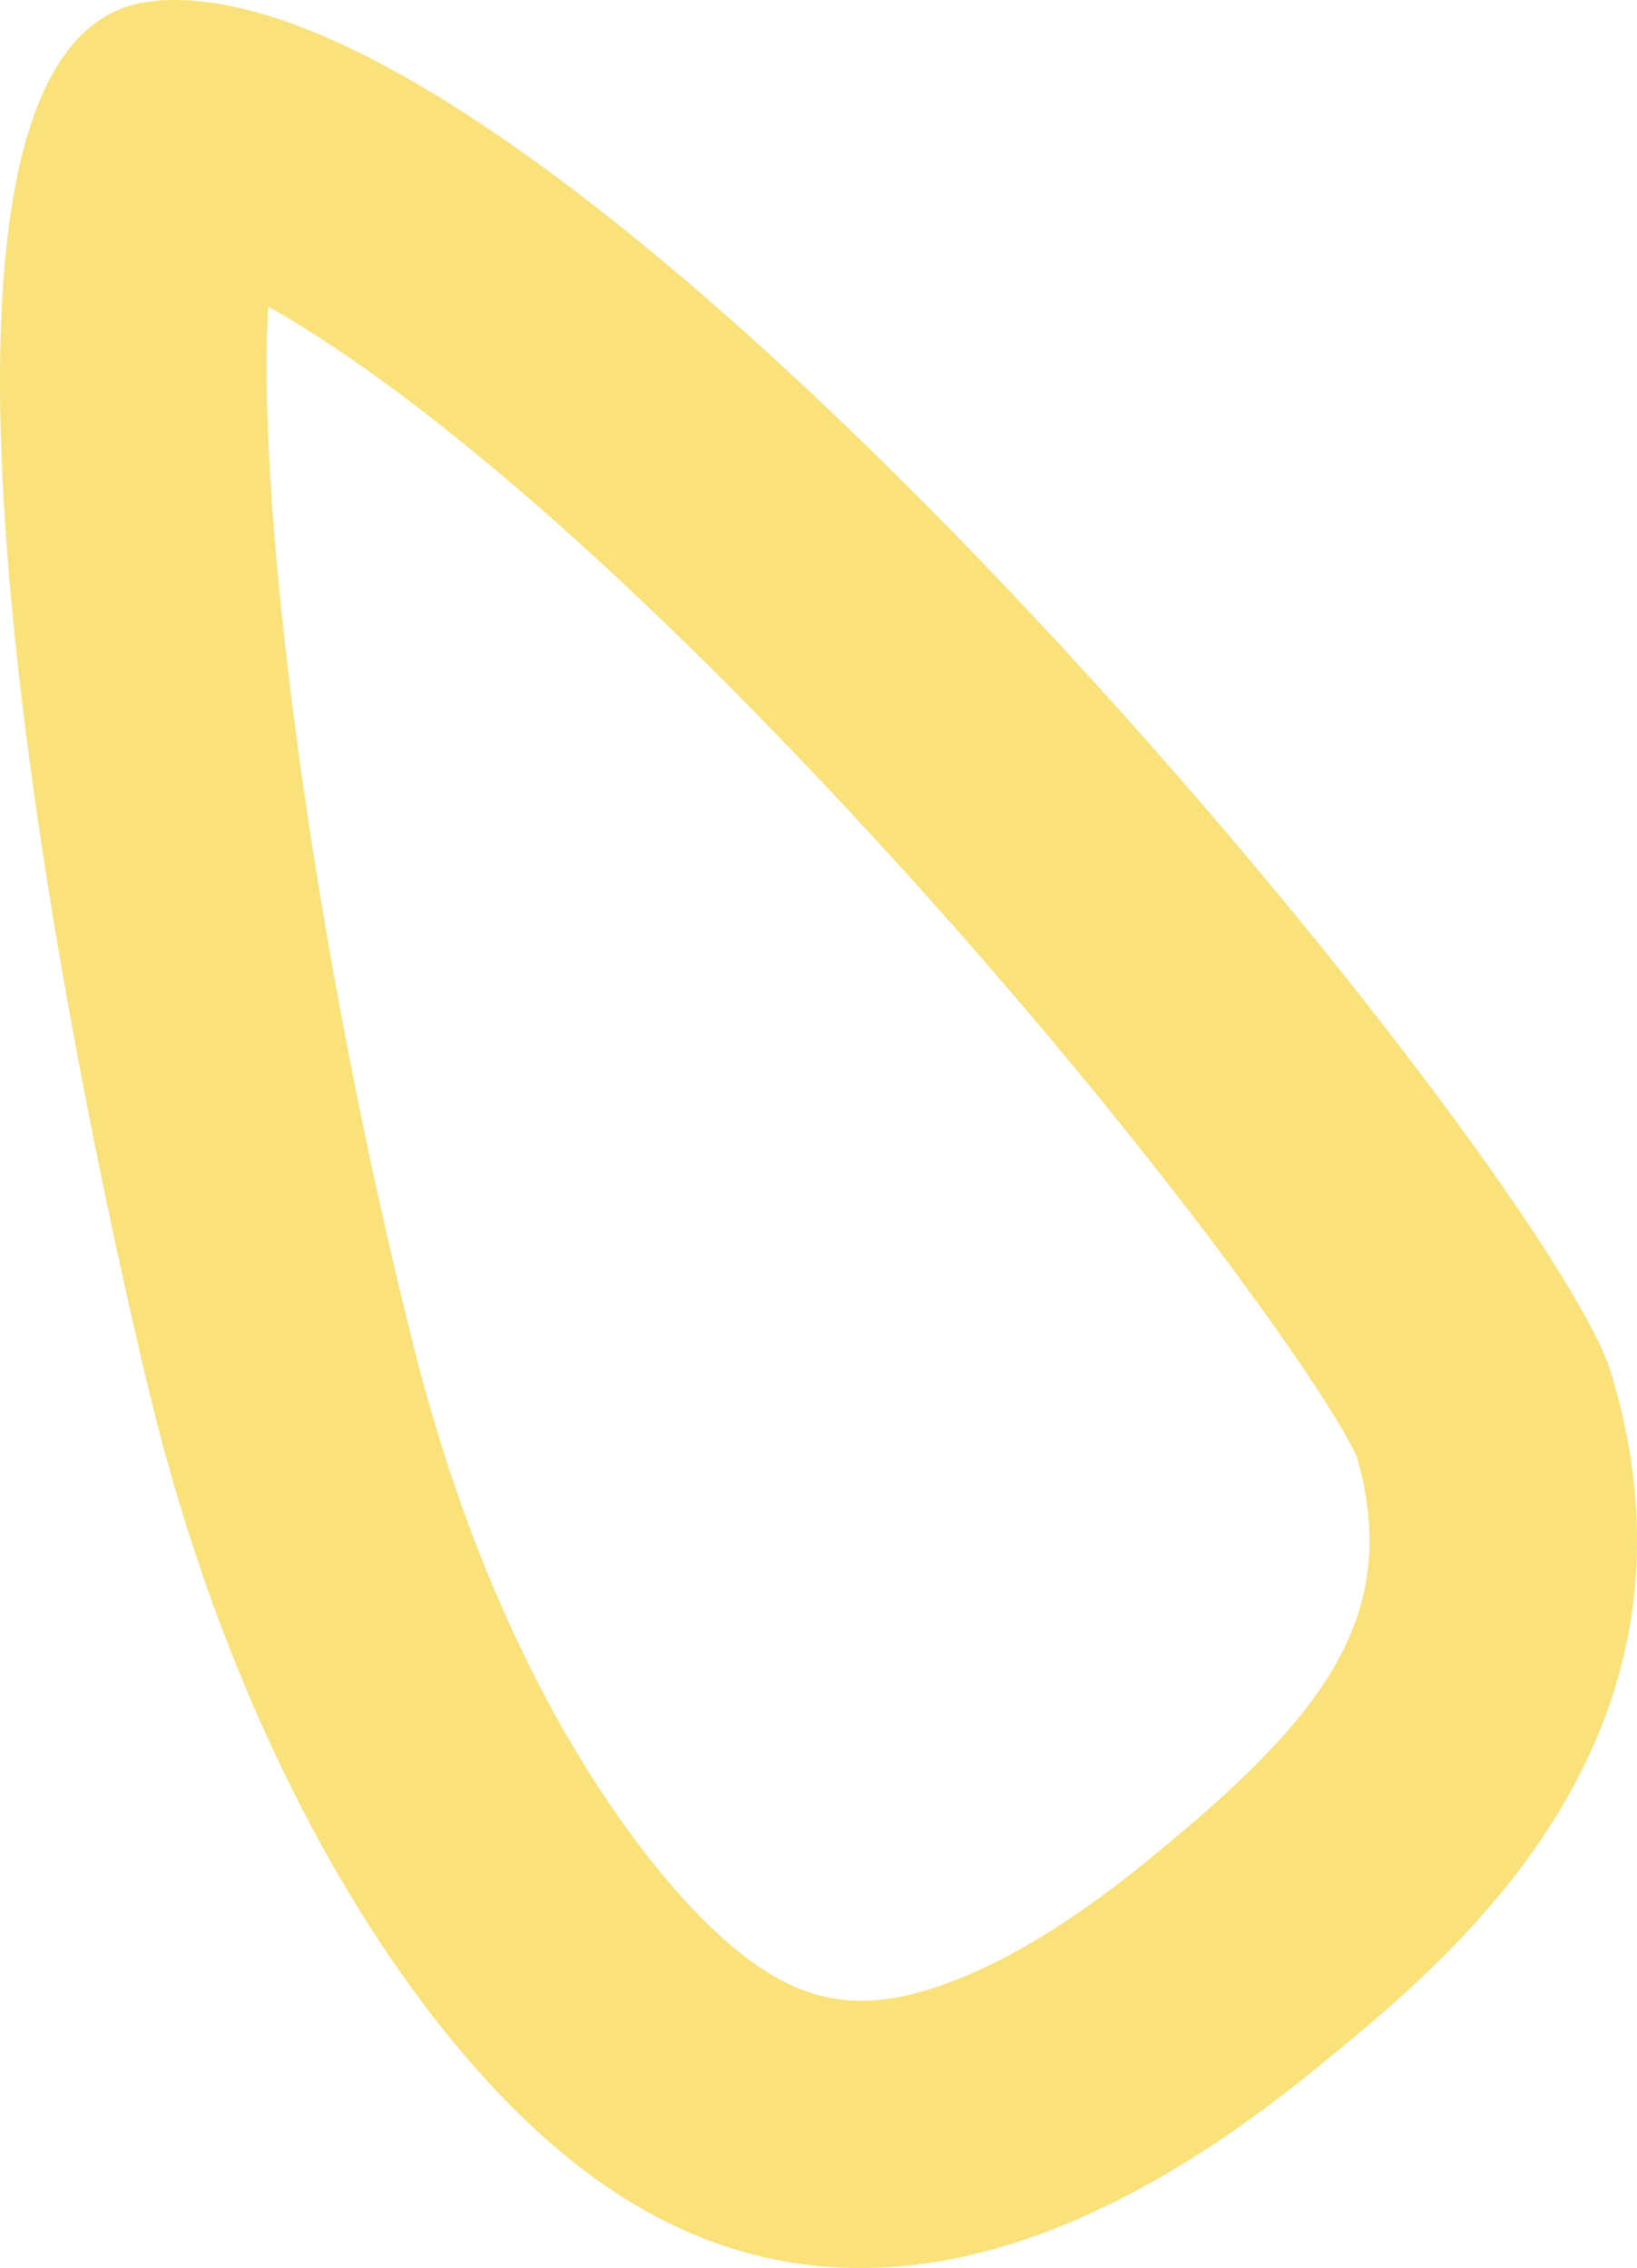 <?xml version="1.0" encoding="utf-8"?>
<!-- Generator: Adobe Illustrator 15.0.0, SVG Export Plug-In . SVG Version: 6.00 Build 0)  -->
<!DOCTYPE svg PUBLIC "-//W3C//DTD SVG 1.1//EN" "http://www.w3.org/Graphics/SVG/1.1/DTD/svg11.dtd">
<svg version="1.1" id="Layer_1" xmlns="http://www.w3.org/2000/svg" xmlns:xlink="http://www.w3.org/1999/xlink" x="0px" y="0px"
	 width="86.731px" height="120.144px" viewBox="0 0 86.731 120.144" enable-background="new 0 0 86.731 120.144"
	 xml:space="preserve">
<path opacity="0.56" fill="#F7C912" d="M27.862,112.332c7.234,6.911,20.606,14.607,41.879-2.777
	c6.86-5.605,21.522-17.258,15.621-36.809C82.062,61.804,29.464-2.621,7.905,0.083C-9.064,2.209,6.276,67.282,8.194,74.888
	C12.549,92.158,20.345,105.152,27.862,112.332z M21.938,71.422c-5.264-20.869-8.369-44.025-7.732-55.183
	c5.573,3.125,15.329,10.339,29.456,25.303c15.353,16.259,26.376,31.609,28.226,35.621c2.408,8.454-1.783,13.797-10.842,21.191
	l-0.272,0.223c-3.402,2.78-6.601,4.814-9.507,6.048c-5.602,2.375-9.163,1.71-13.613-2.542C35.184,99.726,26.76,90.55,21.938,71.422z
	"/>
</svg>
